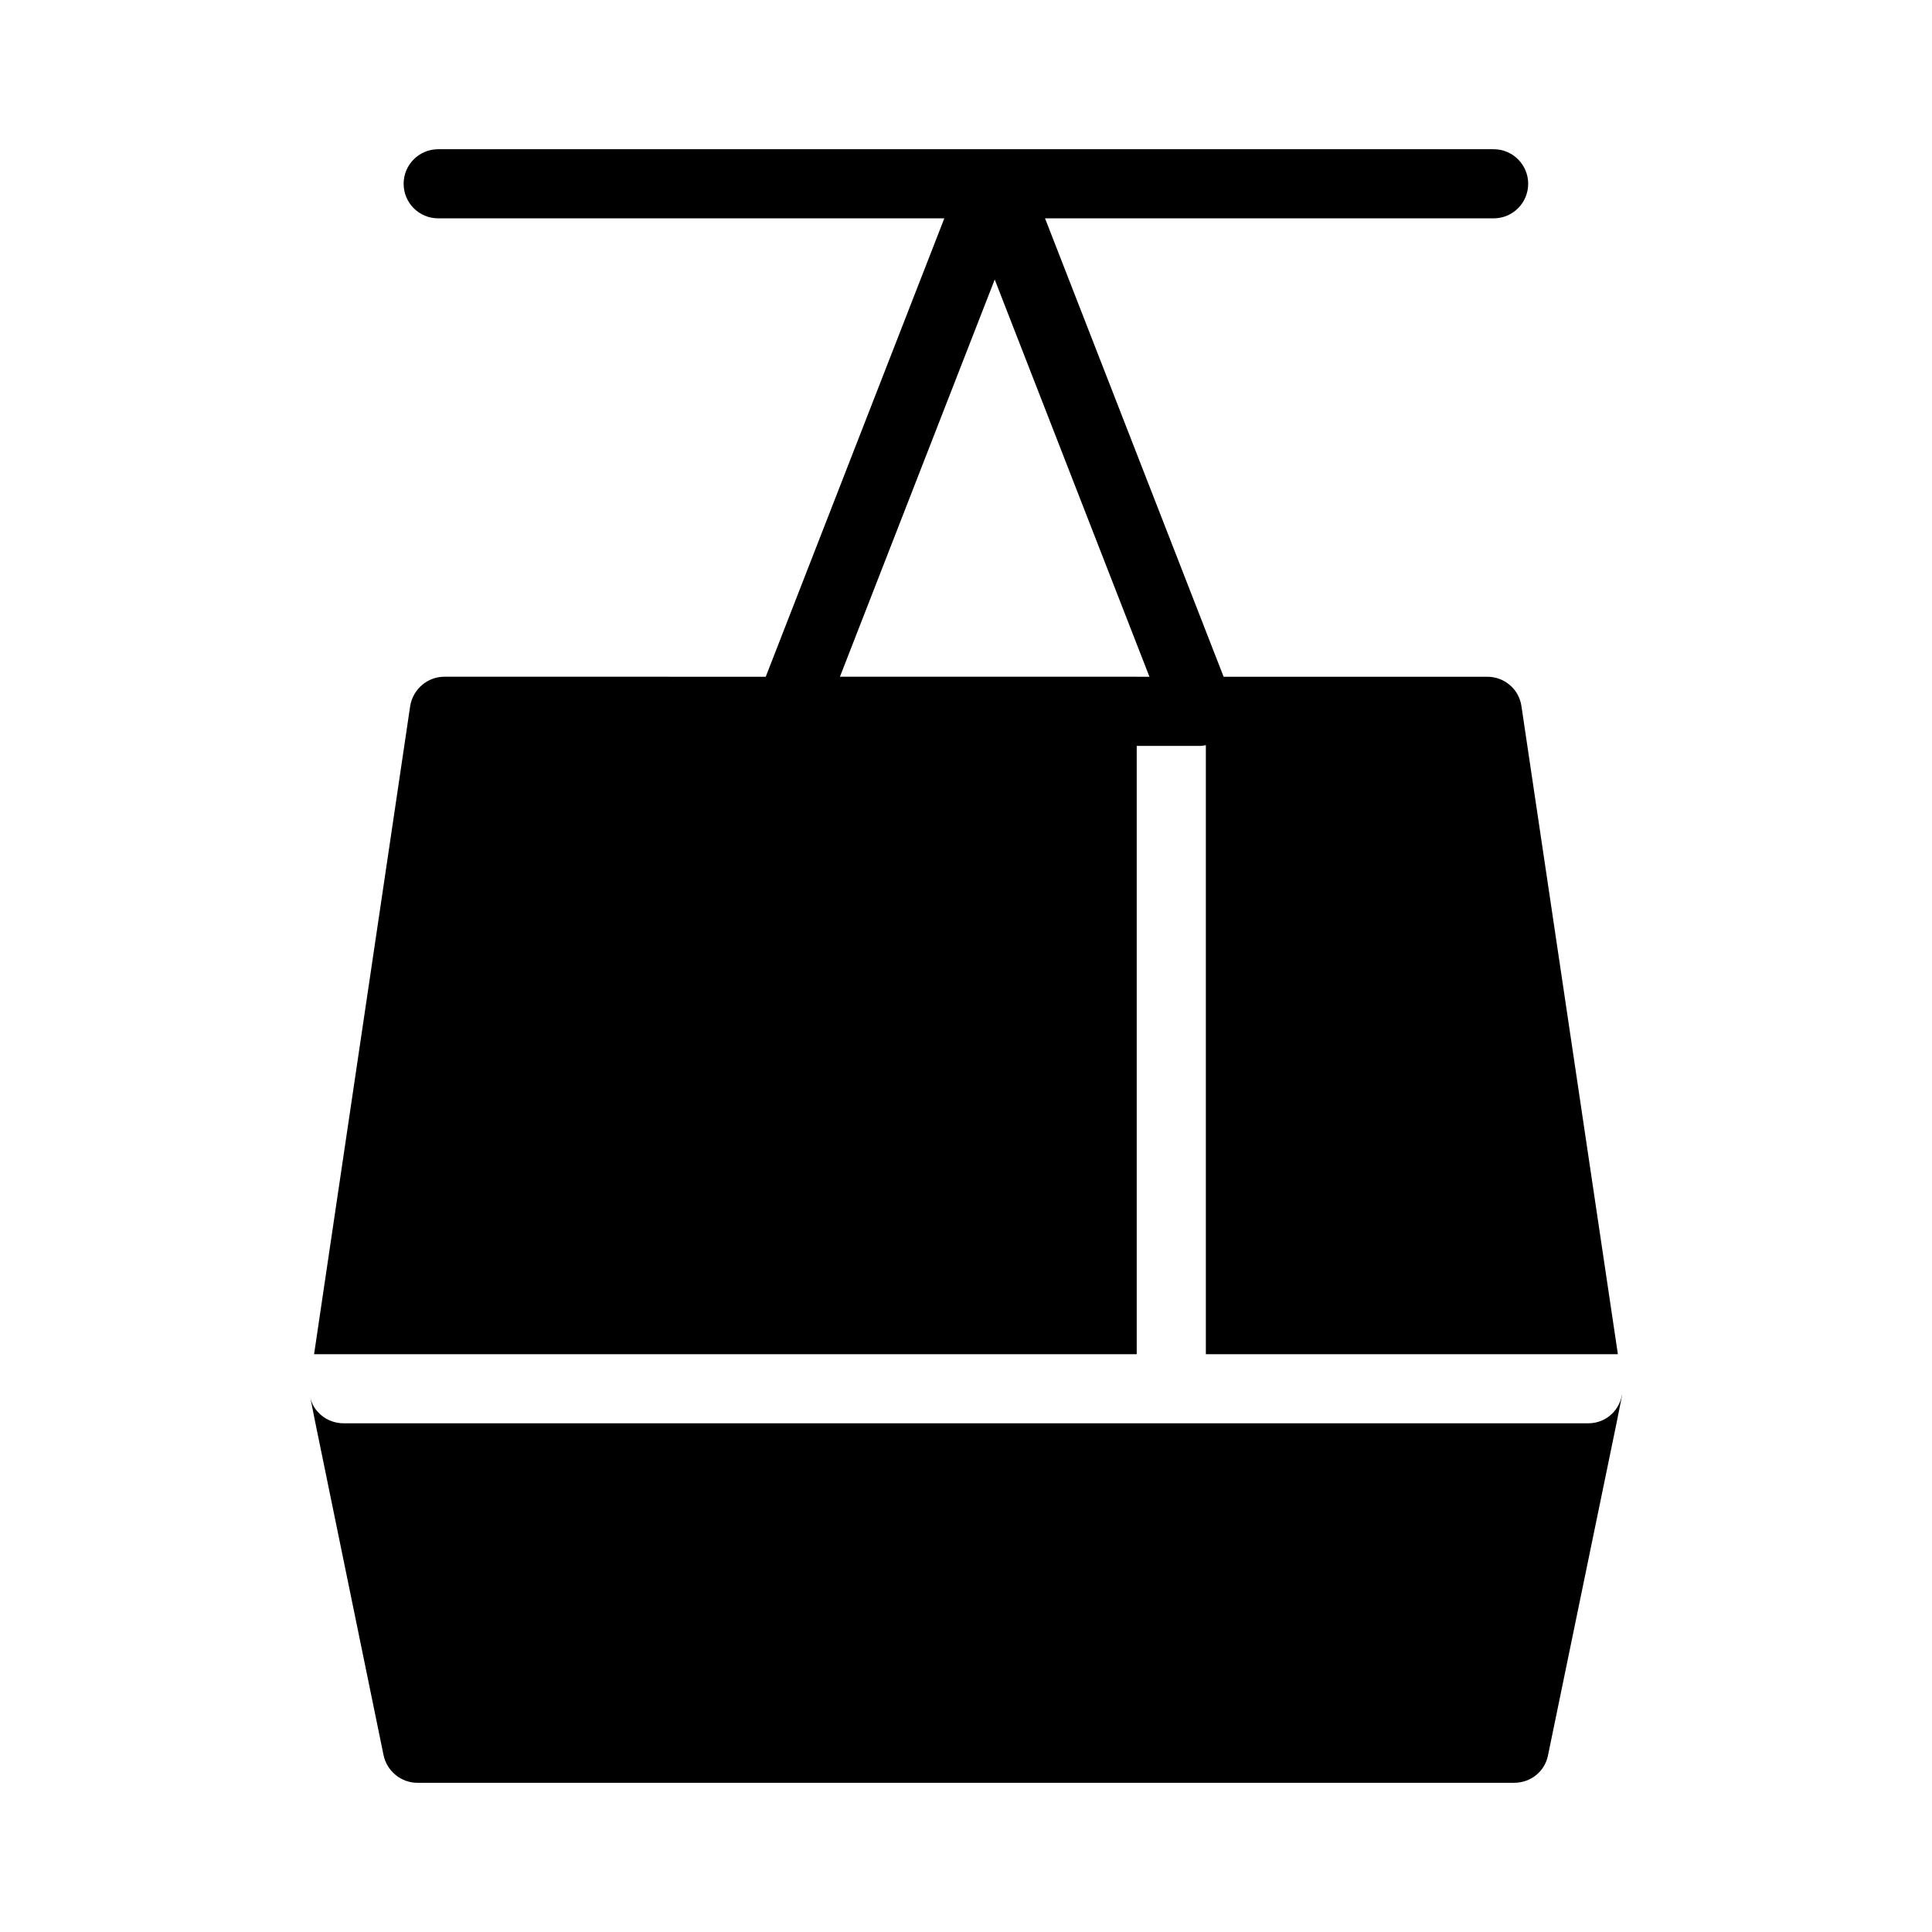 <?xml version="1.0" encoding="UTF-8"?>
<!-- Uploaded to: ICON Repo, www.svgrepo.com, Generator: ICON Repo Mixer Tools -->
<svg fill="#000000" width="800px" height="800px" version="1.1" viewBox="144 144 512 512" xmlns="http://www.w3.org/2000/svg">
 <g>
  <path d="m261.77 323.34c-4.488 0-8.336 3.297-9.07 7.785l-25.465 171.75 218.01-0.004v-161.2h16.77c0.527 0 1.039-0.102 1.551-0.191v161.4h109.19l-25.559-171.75c-0.641-4.484-4.488-7.785-9.07-7.785h-69.852l-47.328-121.48h118.88c5.062 0 9.16-4.098 9.16-9.16s-4.098-9.16-9.16-9.16h-279.7c-5.062 0-9.16 4.098-9.16 9.16s4.098 9.16 9.16 9.16h134.13l-47.328 121.48zm145.84-105.26 41.008 105.27h-3.371v-0.012h-78.656z"/>
  <path d="m571.75 518.08c-1.742 2.016-4.215 3.113-6.871 3.113h-329.77c-2.656 0-5.223-1.098-6.961-3.113-1.098-1.191-1.742-2.656-2.016-4.215l1.465 7.328 18.047 87.938c0.918 4.305 4.672 7.328 8.977 7.328h290.65c4.398 0 8.152-3.023 8.977-7.328l18.137-87.938 1.465-7.328v-0.273c-0.273 1.648-1.008 3.207-2.106 4.488z"/>
 </g>
</svg>